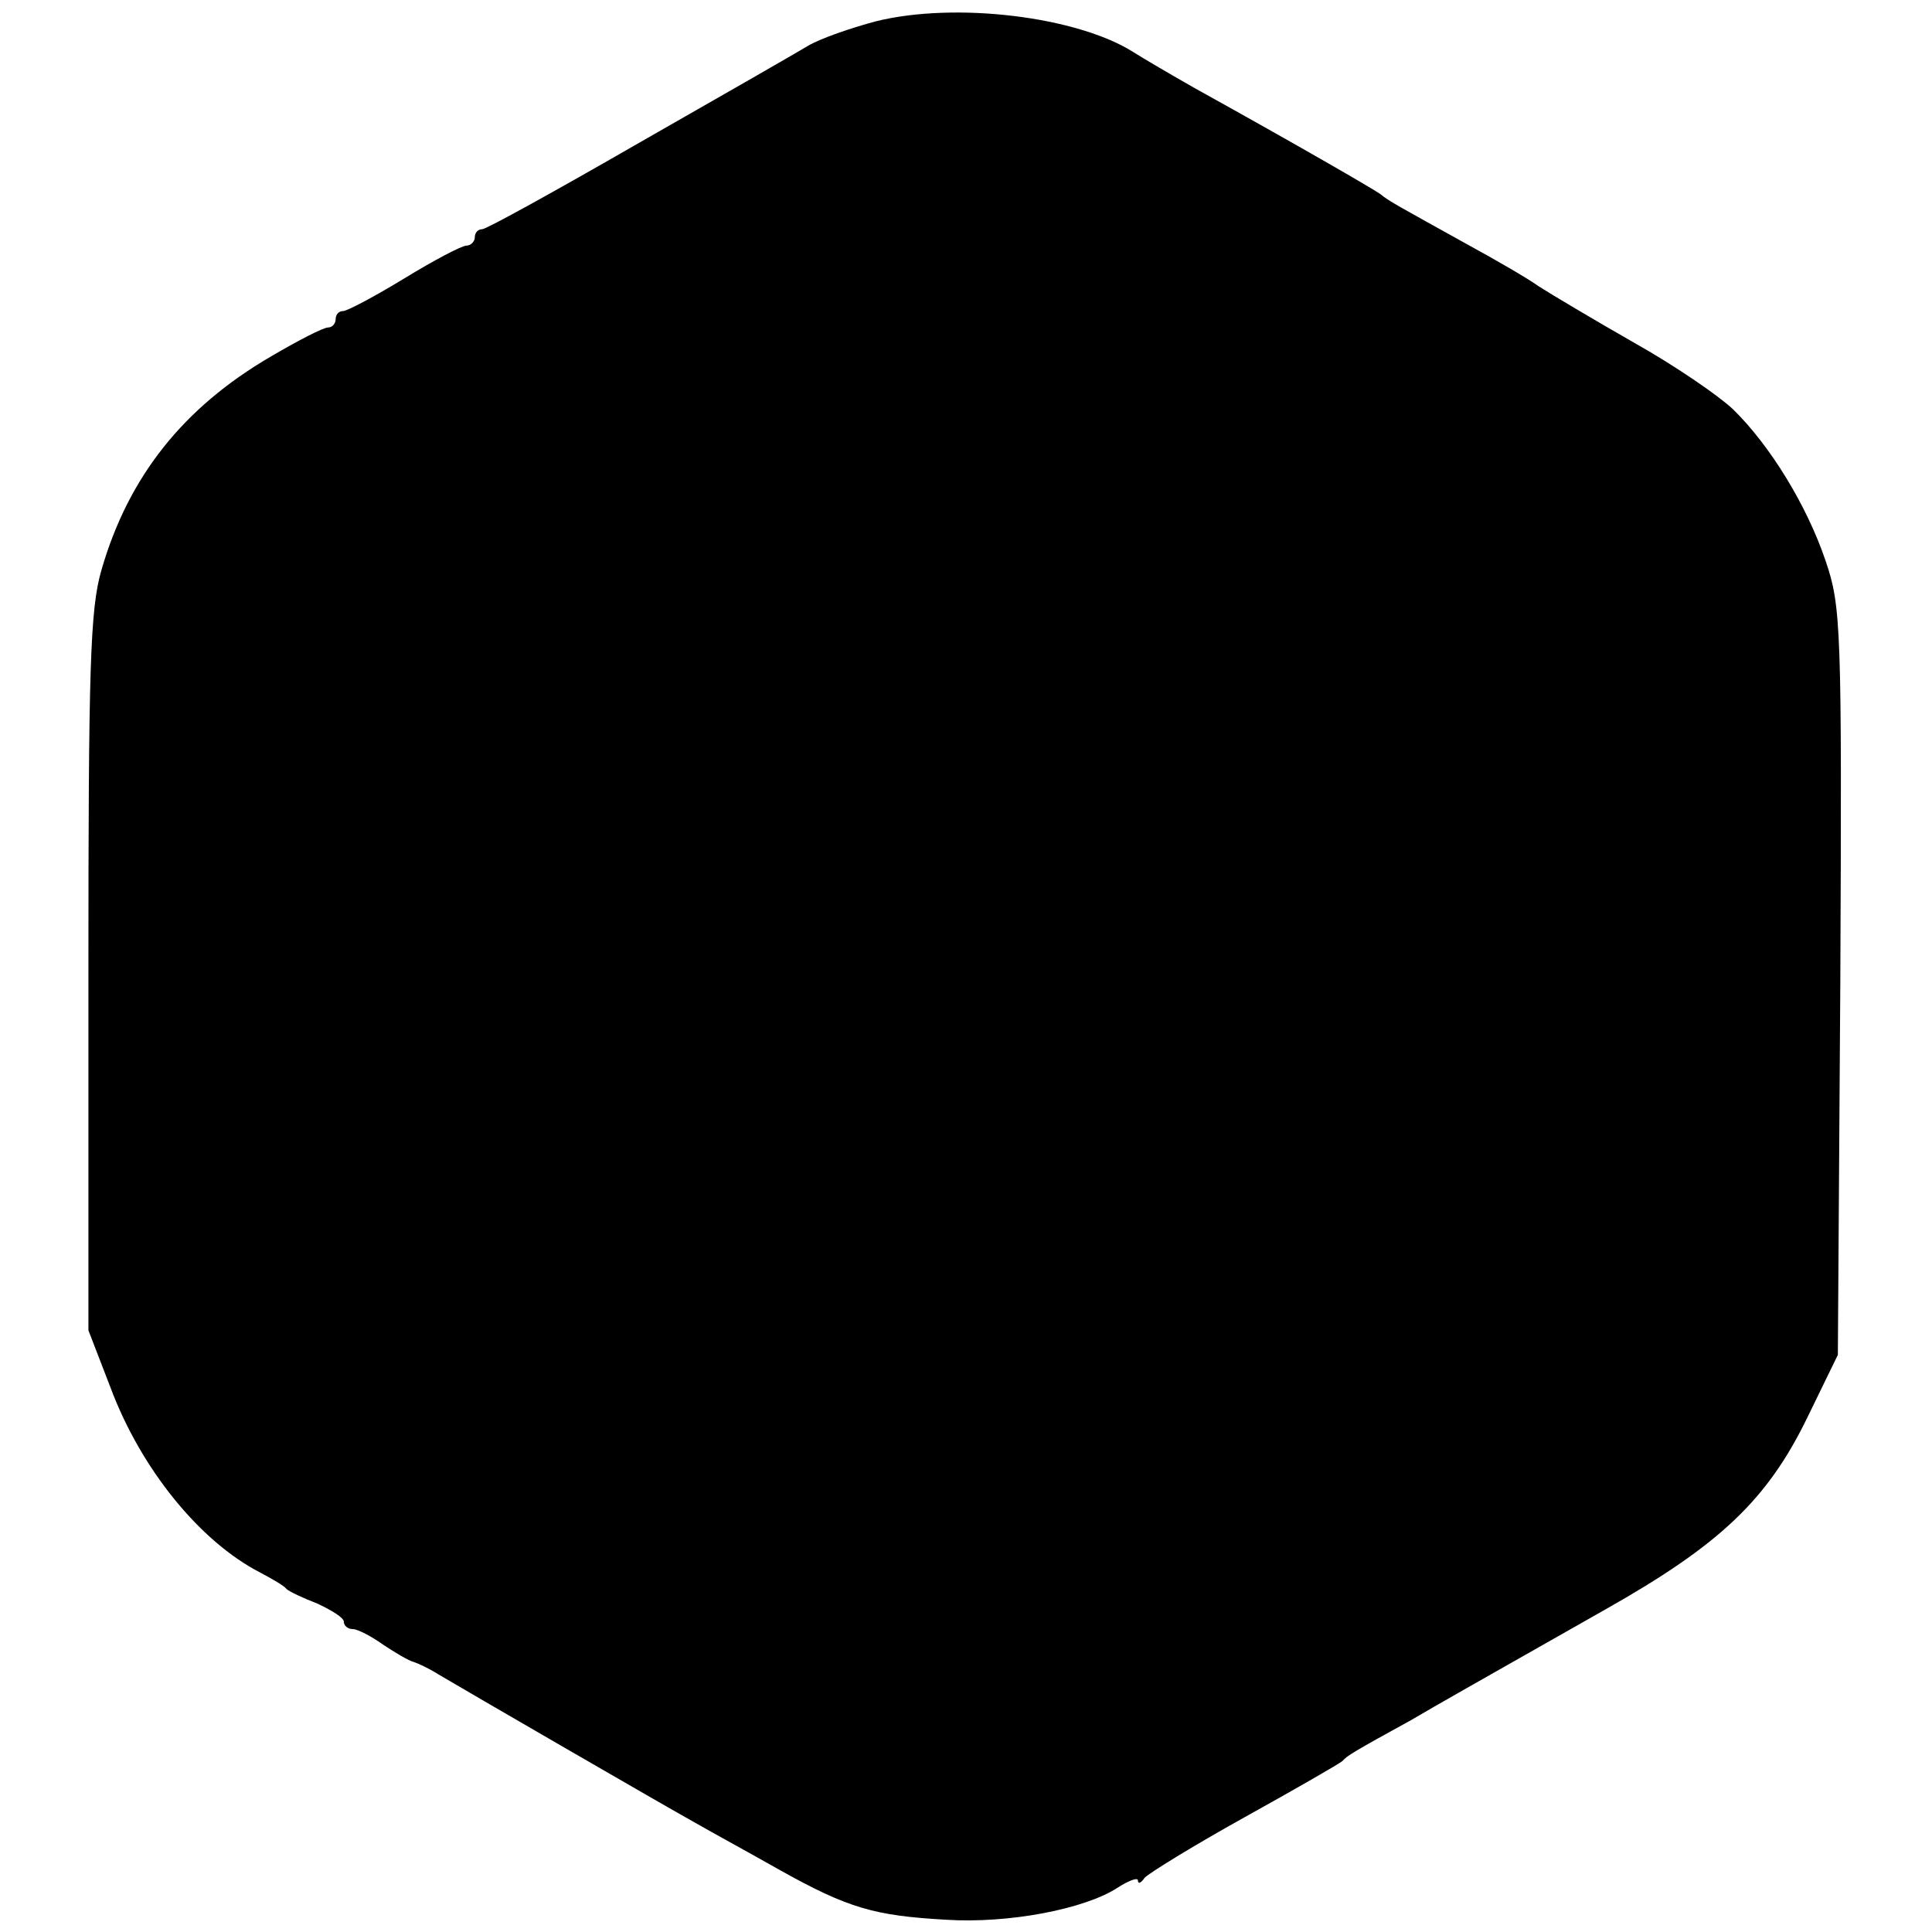 <?xml version="1.0" standalone="no"?>
<!DOCTYPE svg PUBLIC "-//W3C//DTD SVG 20010904//EN"
 "http://www.w3.org/TR/2001/REC-SVG-20010904/DTD/svg10.dtd">
<svg version="1.0" xmlns="http://www.w3.org/2000/svg"
 width="236pt" height="236pt" viewBox="0 0 236 236"
 preserveAspectRatio="xMidYMid meet">
<g transform="translate(0,236) scale(0.1,-0.1)"
fill="#000000" stroke="none">
<path d="M1070 2334 c-30 -8 -68 -21 -83 -30 -15 -9 -109 -63 -209 -120 -99
-57 -184 -104 -189 -104 -5 0 -9 -4 -9 -10 0 -5 -5 -10 -10 -10 -6 0 -40 -18
-76 -40 -36 -22 -70 -40 -75 -40 -5 0 -9 -4 -9 -10 0 -5 -4 -10 -9 -10 -6 0
-37 -16 -71 -36 -106 -62 -173 -146 -206 -260 -14 -48 -16 -119 -16 -493 l0
-436 27 -70 c37 -99 109 -188 183 -226 15 -8 29 -16 32 -20 3 -3 20 -11 38
-18 17 -8 32 -17 32 -22 0 -5 5 -9 11 -9 6 0 23 -9 37 -19 15 -10 32 -20 37
-21 6 -2 19 -8 30 -15 32 -19 277 -161 315 -182 19 -11 65 -36 102 -57 84 -47
116 -56 203 -61 77 -5 170 13 210 39 14 9 25 13 25 9 0 -5 4 -3 8 3 4 5 59 39
122 74 63 35 117 66 120 69 5 6 13 11 84 50 34 20 66 38 237 135 140 79 198
134 247 235 l37 76 3 456 c2 434 1 458 -18 514 -23 68 -68 141 -113 185 -18
17 -72 54 -122 82 -49 28 -101 59 -115 68 -14 10 -52 32 -85 50 -90 50 -98 54
-109 63 -10 7 -98 58 -226 129 -30 17 -64 37 -75 44 -69 44 -218 62 -315 38z"/>
</g>
</svg>
